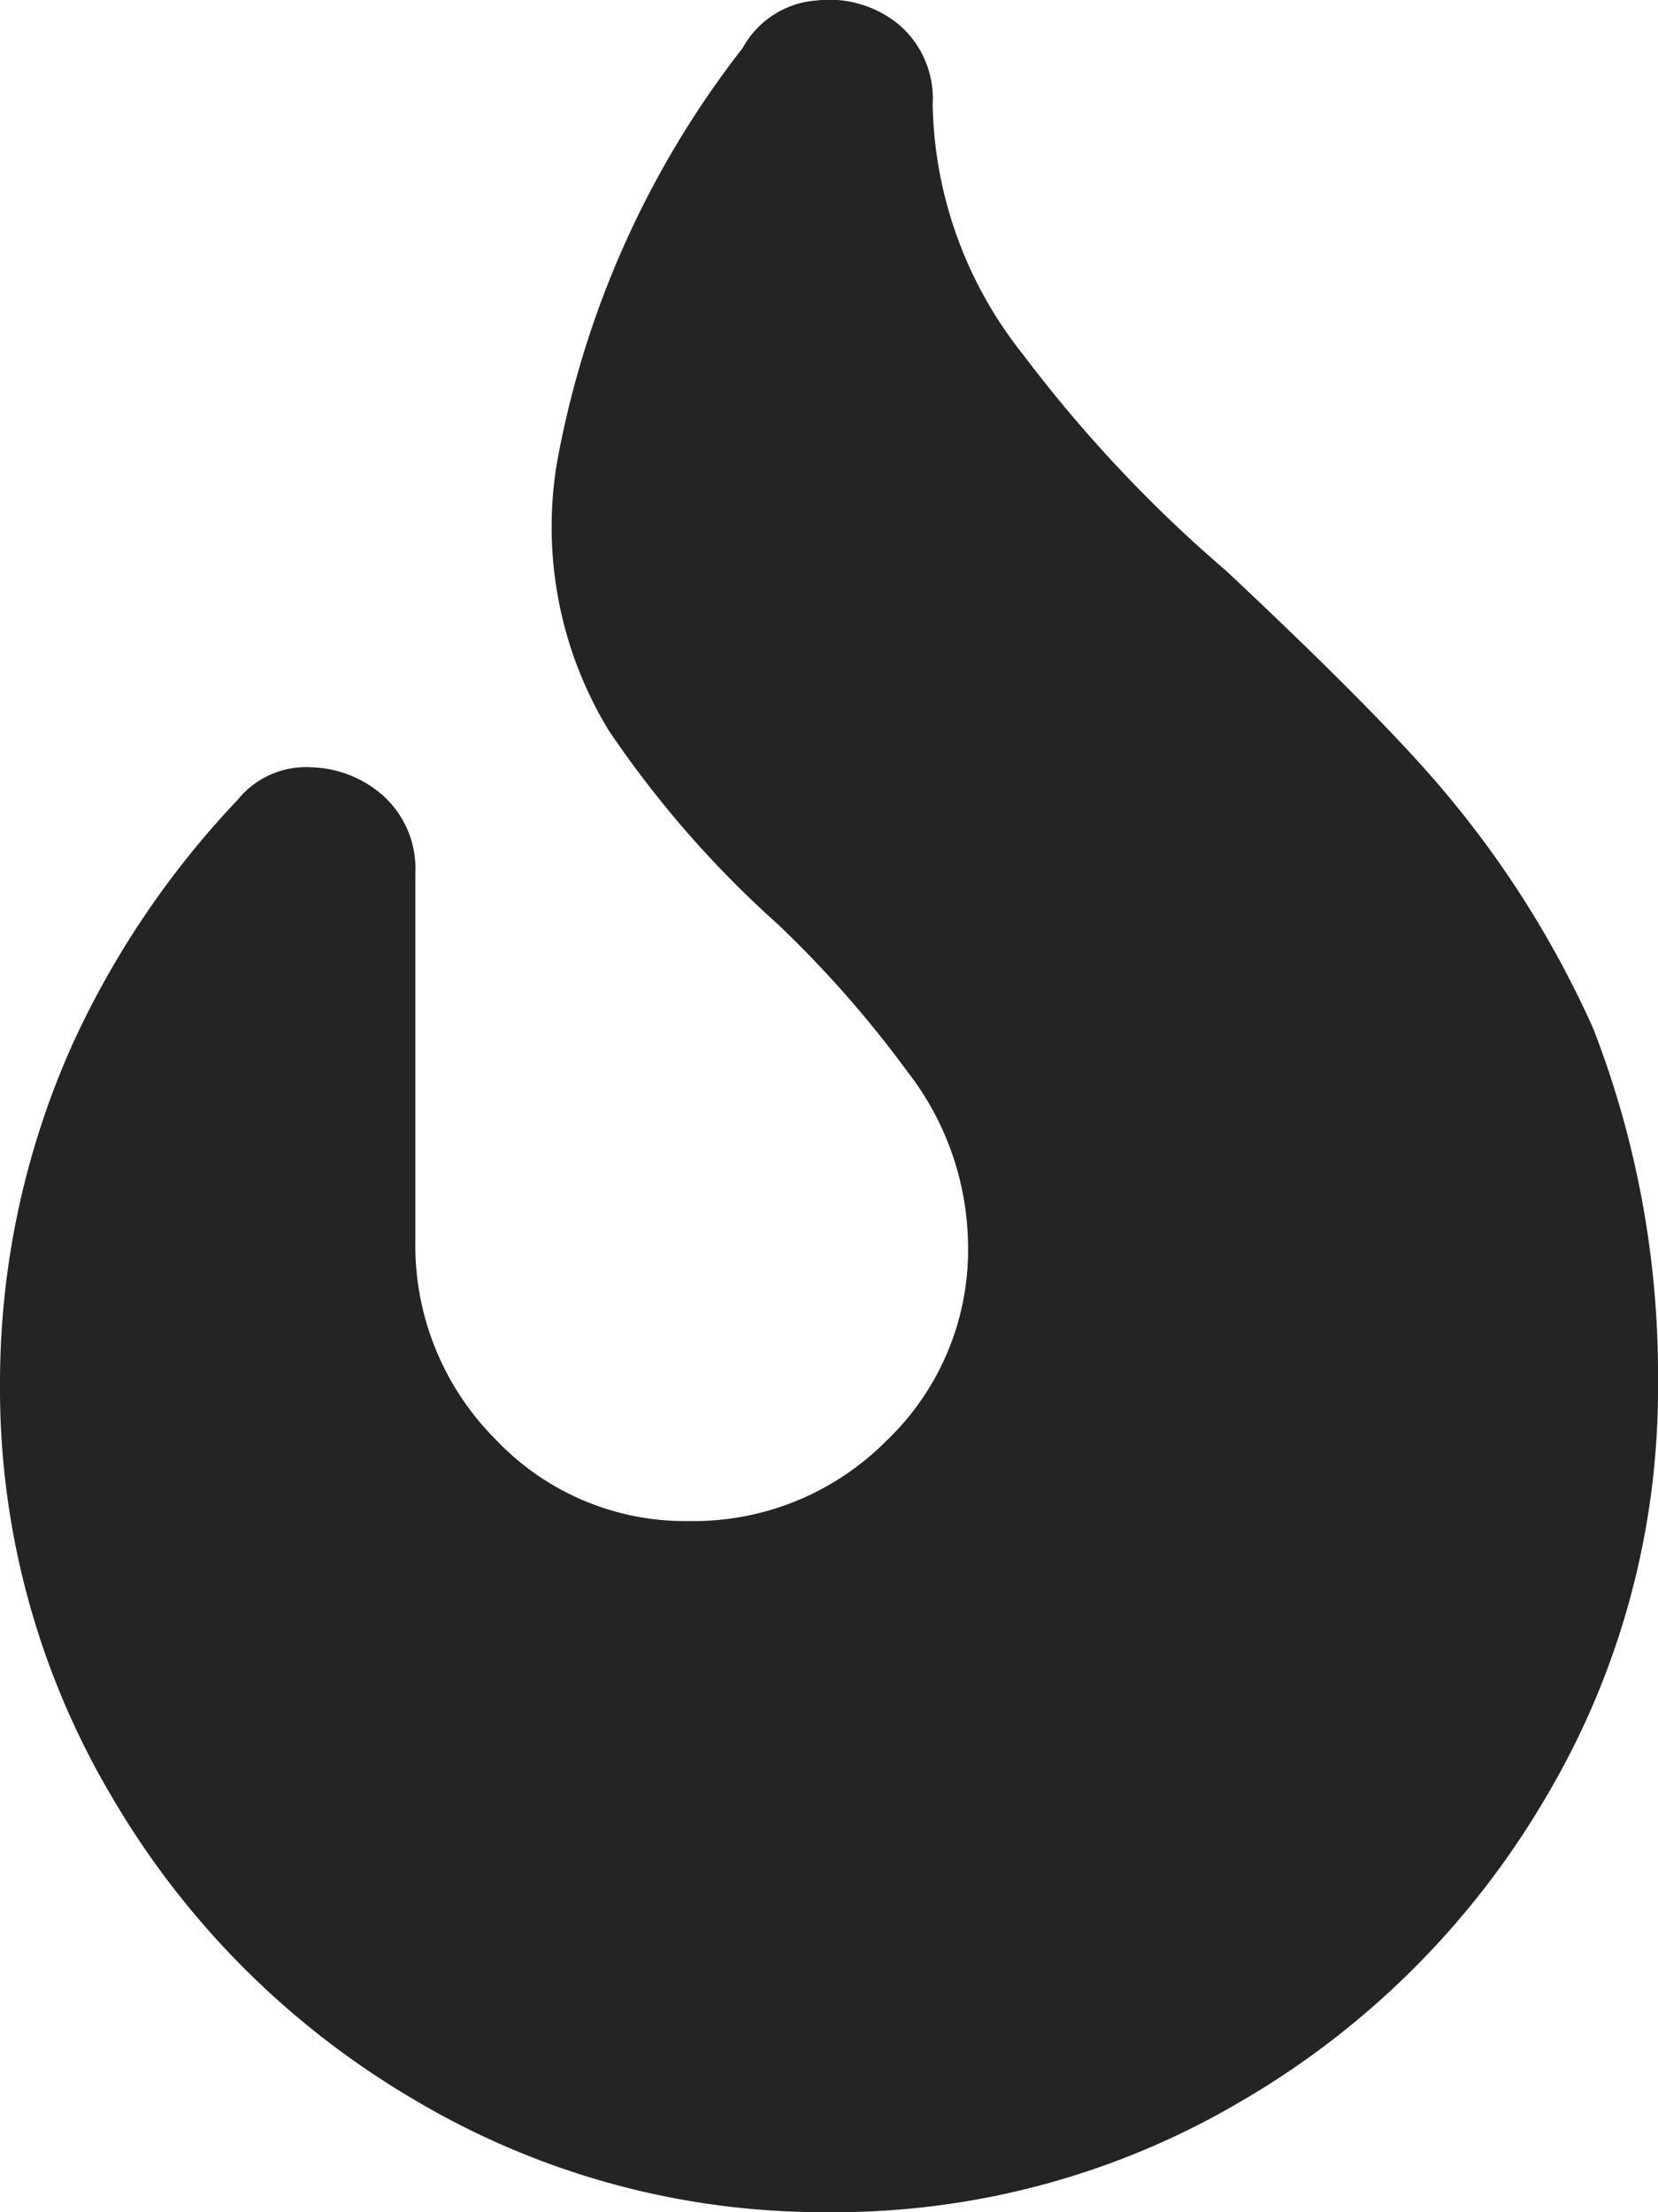 <svg xmlns="http://www.w3.org/2000/svg" width="13.5" height="18.005" viewBox="0 0 13.5 18.005"><defs><style>.a{fill:#242424;}</style></defs><path class="a" d="M-5.906-14.906a3.359,3.359,0,0,0,.738,2.039,11.166,11.166,0,0,0,1.652,1.758q1.125,1.055,1.652,1.652A8.178,8.178,0,0,1-.527-7.383,7.781,7.781,0,0,1,0-4.5,6.515,6.515,0,0,1-.914-1.125,6.879,6.879,0,0,1-3.375,1.336,6.515,6.515,0,0,1-6.75,2.25a6.515,6.515,0,0,1-3.375-.914,6.879,6.879,0,0,1-2.461-2.461A6.515,6.515,0,0,1-13.5-4.5a6.73,6.73,0,0,1,.6-2.777,7.292,7.292,0,0,1,1.336-1.969.715.715,0,0,1,.6-.264.917.917,0,0,1,.6.246.8.8,0,0,1,.246.615V-5.66a2.233,2.233,0,0,0,.65,1.617,2.125,2.125,0,0,0,1.582.668,2.212,2.212,0,0,0,1.6-.65,2.145,2.145,0,0,0,.668-1.6,2.334,2.334,0,0,0-.492-1.406,9.011,9.011,0,0,0-1.055-1.2A8.482,8.482,0,0,1-8.543-9.809a3.182,3.182,0,0,1-.422-2.18,7.724,7.724,0,0,1,1.512-3.375.747.747,0,0,1,.6-.387.891.891,0,0,1,.668.193A.79.79,0,0,1-5.906-14.906Z" transform="translate(13.5 15.755)"/></svg>
